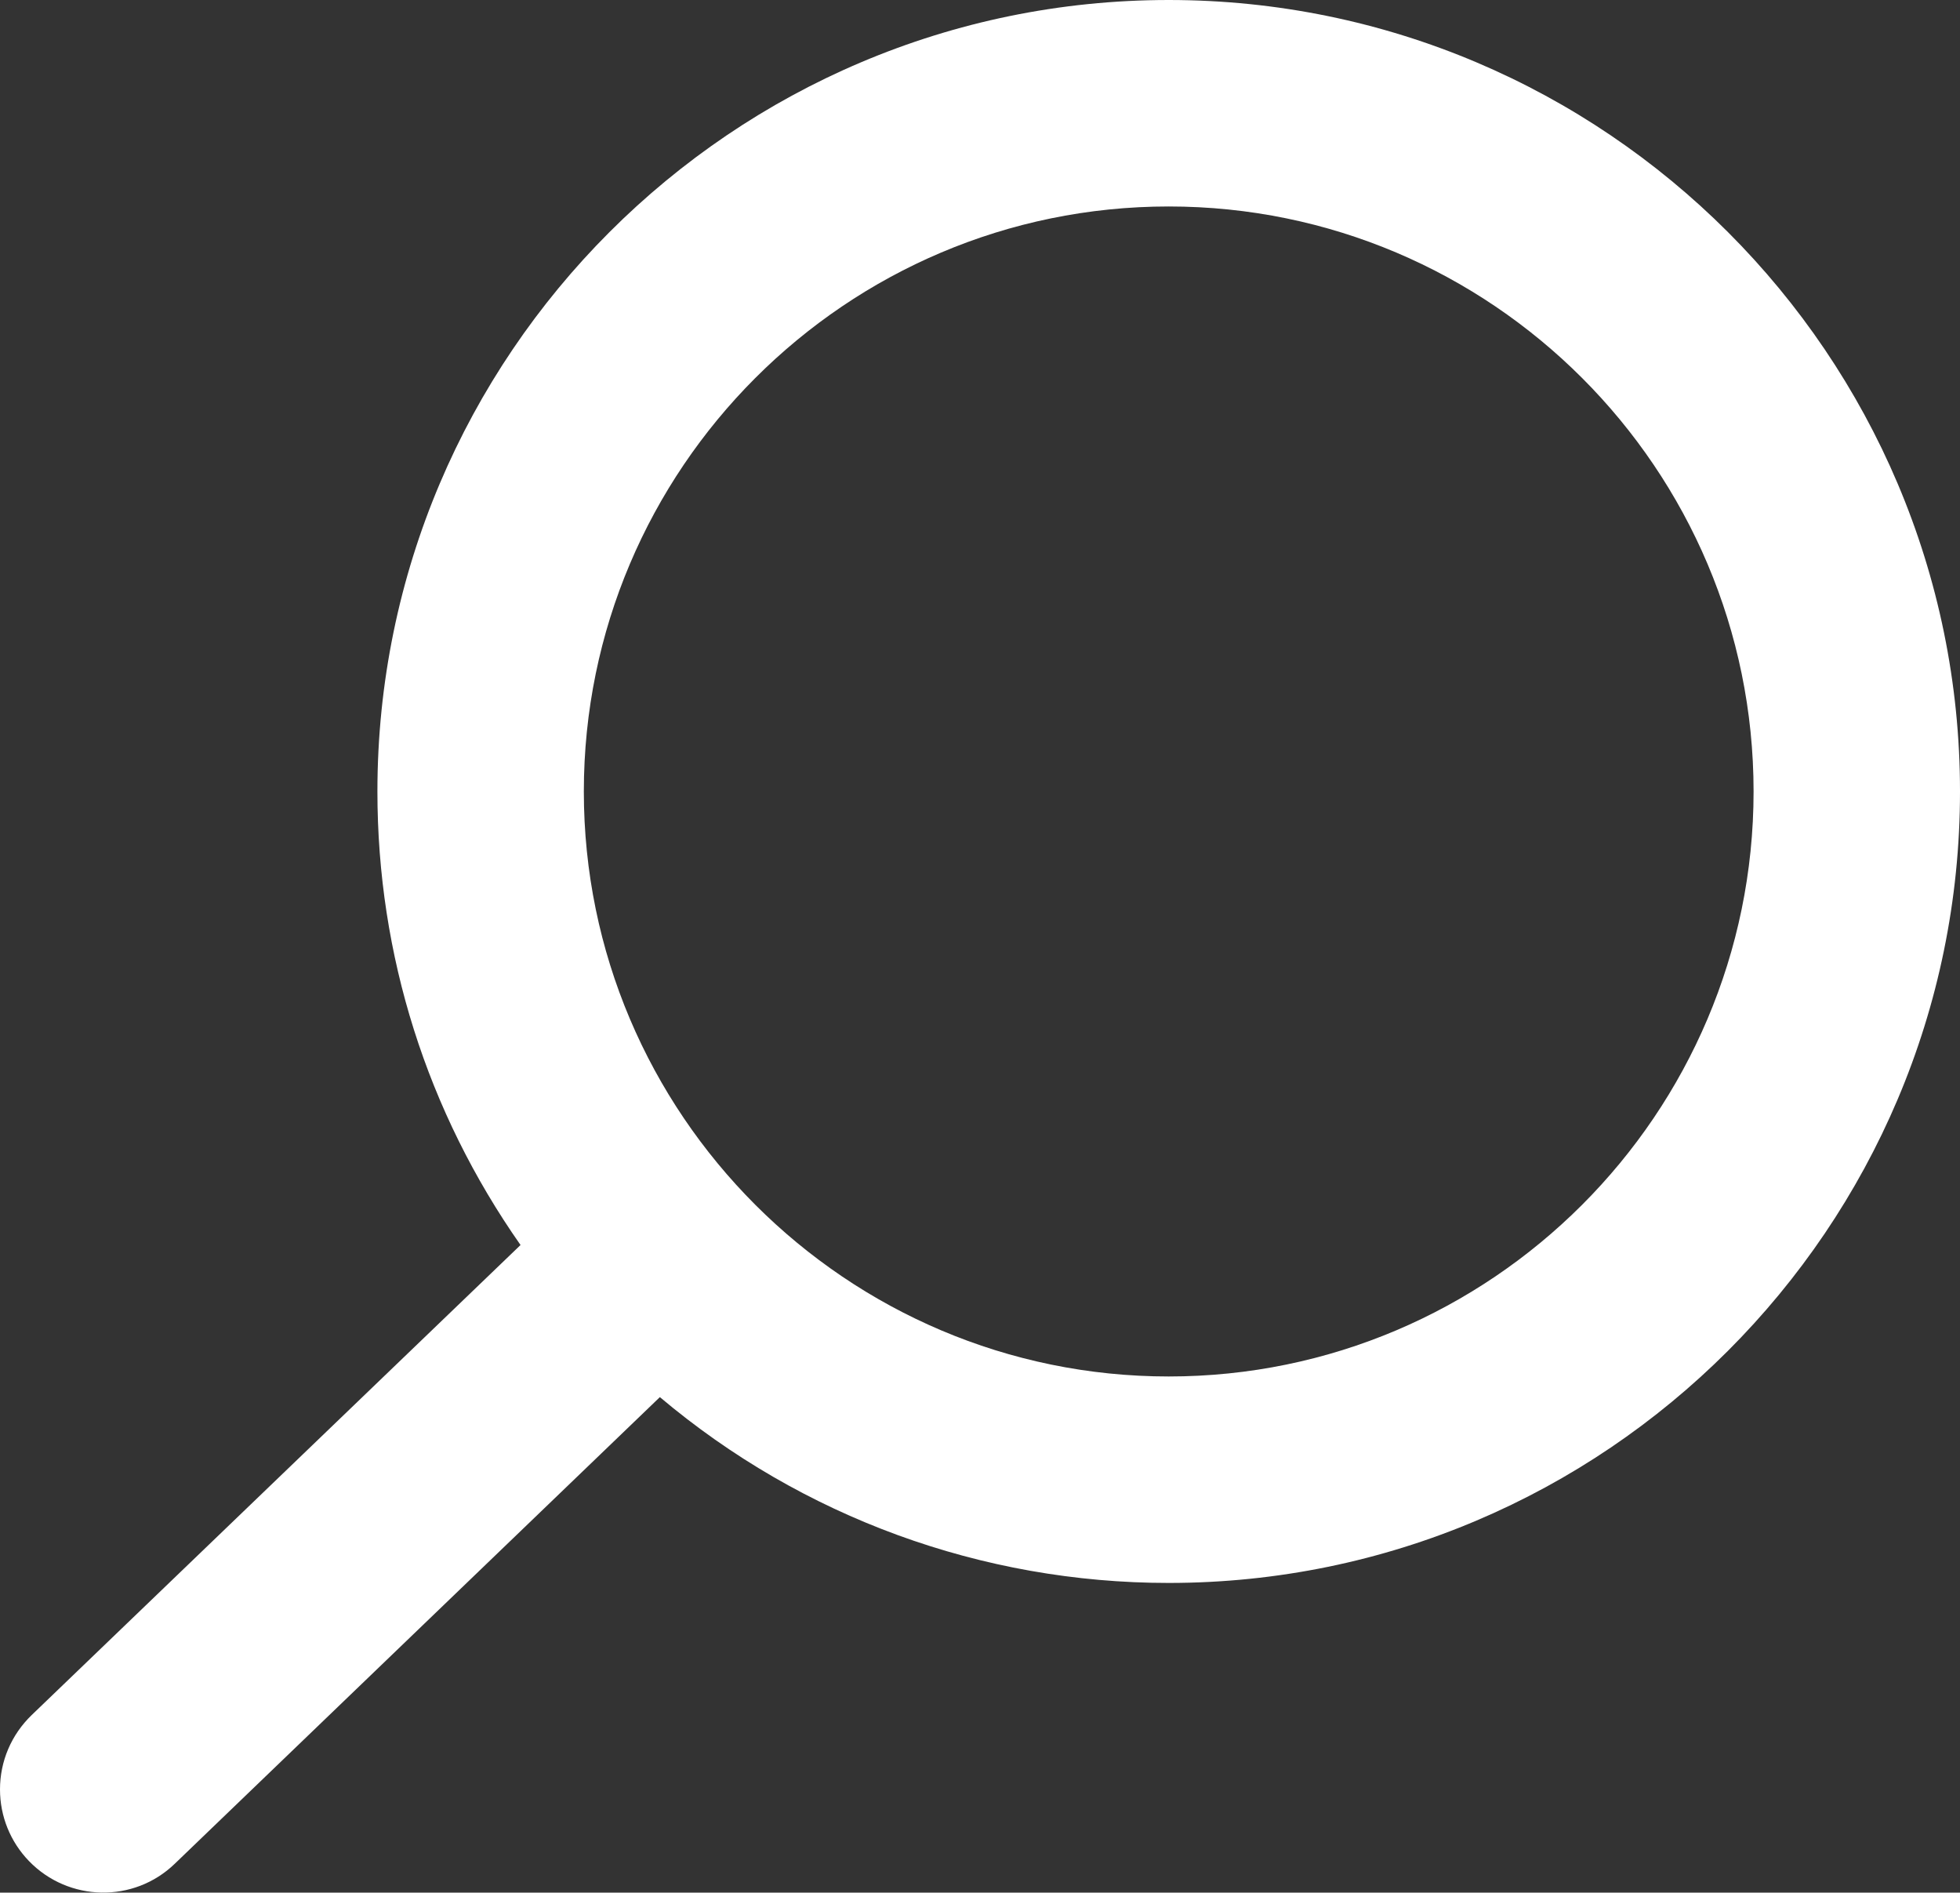 <?xml version="1.0" encoding="UTF-8"?><svg id="a" xmlns="http://www.w3.org/2000/svg" width="56.97" height="55" viewBox="0 0 56.97 55"><rect x="0" y="0" width="56.97" height="55" fill="#333333" stroke="none"/><path d="m5.08,54.16l14.1-13.56c4.14,3.49,9.36,5.4,14.79,5.4,12.68,0,23-10.32,23-23S46.65,0,33.97,0,10.97,10.32,10.97,23c0,4.76,1.44,9.3,4.16,13.18L.92,49.84c-.59.57-.92,1.34-.92,2.16,0,.78.3,1.52.84,2.08,1.15,1.19,3.05,1.23,4.24.08Zm45.89-31.16c0,9.37-7.63,17-17,17s-17-7.63-17-17S24.59,6,33.97,6s17,7.63,17,17Z" fill="#fff" stroke-width="0"/></svg>
